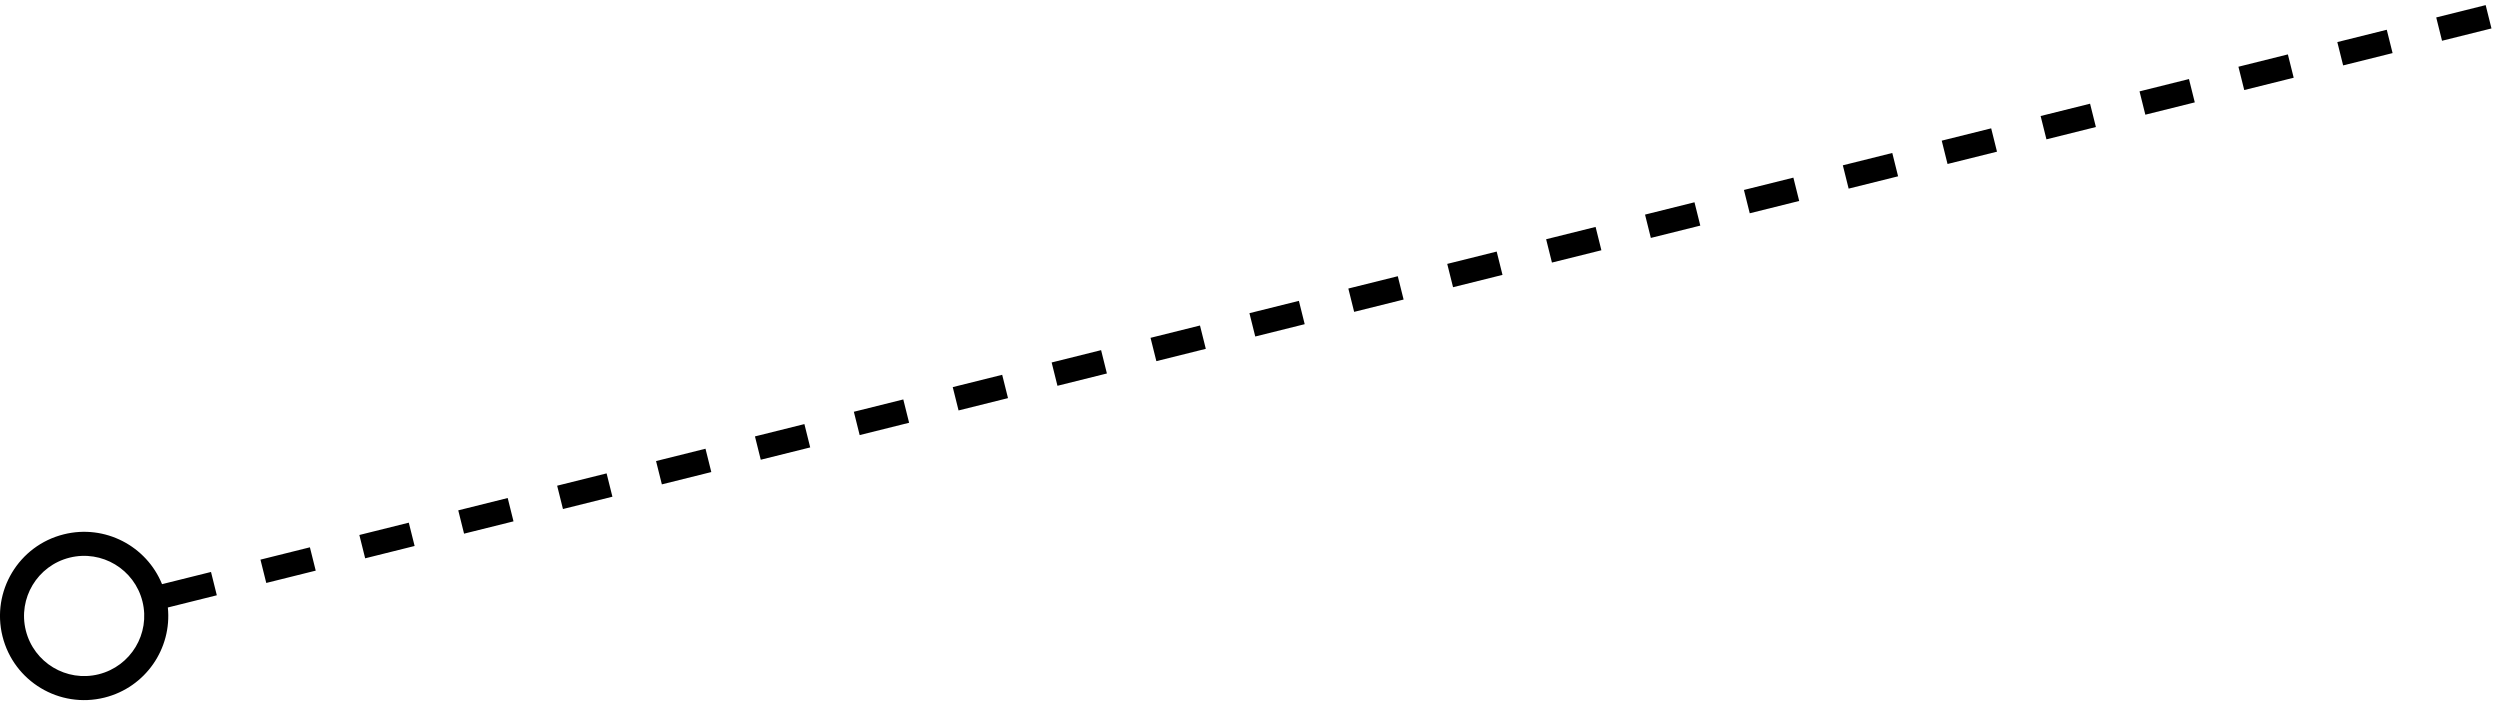 <?xml version="1.0" encoding="UTF-8"?>
<svg width="208px" height="59px" viewBox="0 0 208 59" version="1.1" xmlns="http://www.w3.org/2000/svg" xmlns:xlink="http://www.w3.org/1999/xlink">
    <title>Path 7</title>
    <g id="Page-1" stroke="none" stroke-width="1" fill="none" fill-rule="evenodd">
        <g id="Artboard" transform="translate(-1, -235)" fill="#000000" fill-rule="nonzero">
            <g id="Group-15" transform="translate(8, 63.724)">
                <path id="Path-7" d="M6.482,219.878 L10.556,218.863 L11.039,220.803 L6.965,221.819 C7.315,225.228 5.115,228.463 1.693,229.316 C-2.059,230.251 -5.857,227.968 -6.792,224.217 C-7.727,220.465 -5.444,216.666 -1.693,215.732 C1.729,214.879 5.19,216.704 6.482,219.878 Z M-1.209,217.672 C-3.888,218.34 -5.519,221.053 -4.852,223.733 C-4.184,226.412 -1.47,228.043 1.209,227.376 C3.888,226.708 5.519,223.994 4.852,221.315 C4.184,218.635 1.47,217.005 -1.209,217.672 Z M18.784,216.812 L19.268,218.753 L15.153,219.778 L14.67,217.838 L18.784,216.812 Z M27.012,214.762 L27.496,216.702 L23.382,217.728 L22.898,215.787 L27.012,214.762 Z M35.241,212.711 L35.724,214.652 L31.61,215.677 L31.127,213.737 L35.241,212.711 Z M43.469,210.661 L43.953,212.602 L39.838,213.627 L39.355,211.686 L43.469,210.661 Z M51.697,208.61 L52.181,210.551 L48.067,211.576 L47.583,209.636 L51.697,208.61 Z M59.926,206.56 L60.409,208.501 L56.295,209.526 L55.812,207.585 L59.926,206.56 Z M68.154,204.509 L68.638,206.45 L64.524,207.475 L64.04,205.535 L68.154,204.509 Z M76.382,202.459 L76.866,204.4 L72.752,205.425 L72.268,203.484 L76.382,202.459 Z M84.611,200.408 L85.094,202.349 L80.98,203.374 L80.497,201.434 L84.611,200.408 Z M92.839,198.358 L93.323,200.299 L89.209,201.324 L88.725,199.383 L92.839,198.358 Z M101.068,196.307 L101.551,198.248 L97.437,199.273 L96.953,197.333 L101.068,196.307 Z M109.296,194.257 L109.78,196.198 L105.665,197.223 L105.182,195.282 L109.296,194.257 Z M117.524,192.206 L118.008,194.147 L113.894,195.172 L113.41,193.232 L117.524,192.206 Z M125.753,190.156 L126.236,192.097 L122.122,193.122 L121.638,191.181 L125.753,190.156 Z M133.981,188.105 L134.465,190.046 L130.35,191.071 L129.867,189.131 L133.981,188.105 Z M142.209,186.055 L142.693,187.996 L138.579,189.021 L138.095,187.08 L142.209,186.055 Z M150.438,184.004 L150.921,185.945 L146.807,186.97 L146.324,185.03 L150.438,184.004 Z M158.666,181.954 L159.15,183.895 L155.035,184.92 L154.552,182.979 L158.666,181.954 Z M166.894,179.903 L167.378,181.844 L163.264,182.869 L162.78,180.929 L166.894,179.903 Z M175.123,177.853 L175.606,179.794 L171.492,180.819 L171.009,178.878 L175.123,177.853 Z M183.351,175.802 L183.835,177.743 L179.721,178.768 L179.237,176.828 L183.351,175.802 Z M191.579,173.752 L192.063,175.693 L187.949,176.718 L187.465,174.777 L191.579,173.752 Z M199.808,171.701 L200.291,173.642 L196.177,174.667 L195.694,172.727 L199.808,171.701 Z"></path>
            </g>
        </g>
    </g>
</svg>